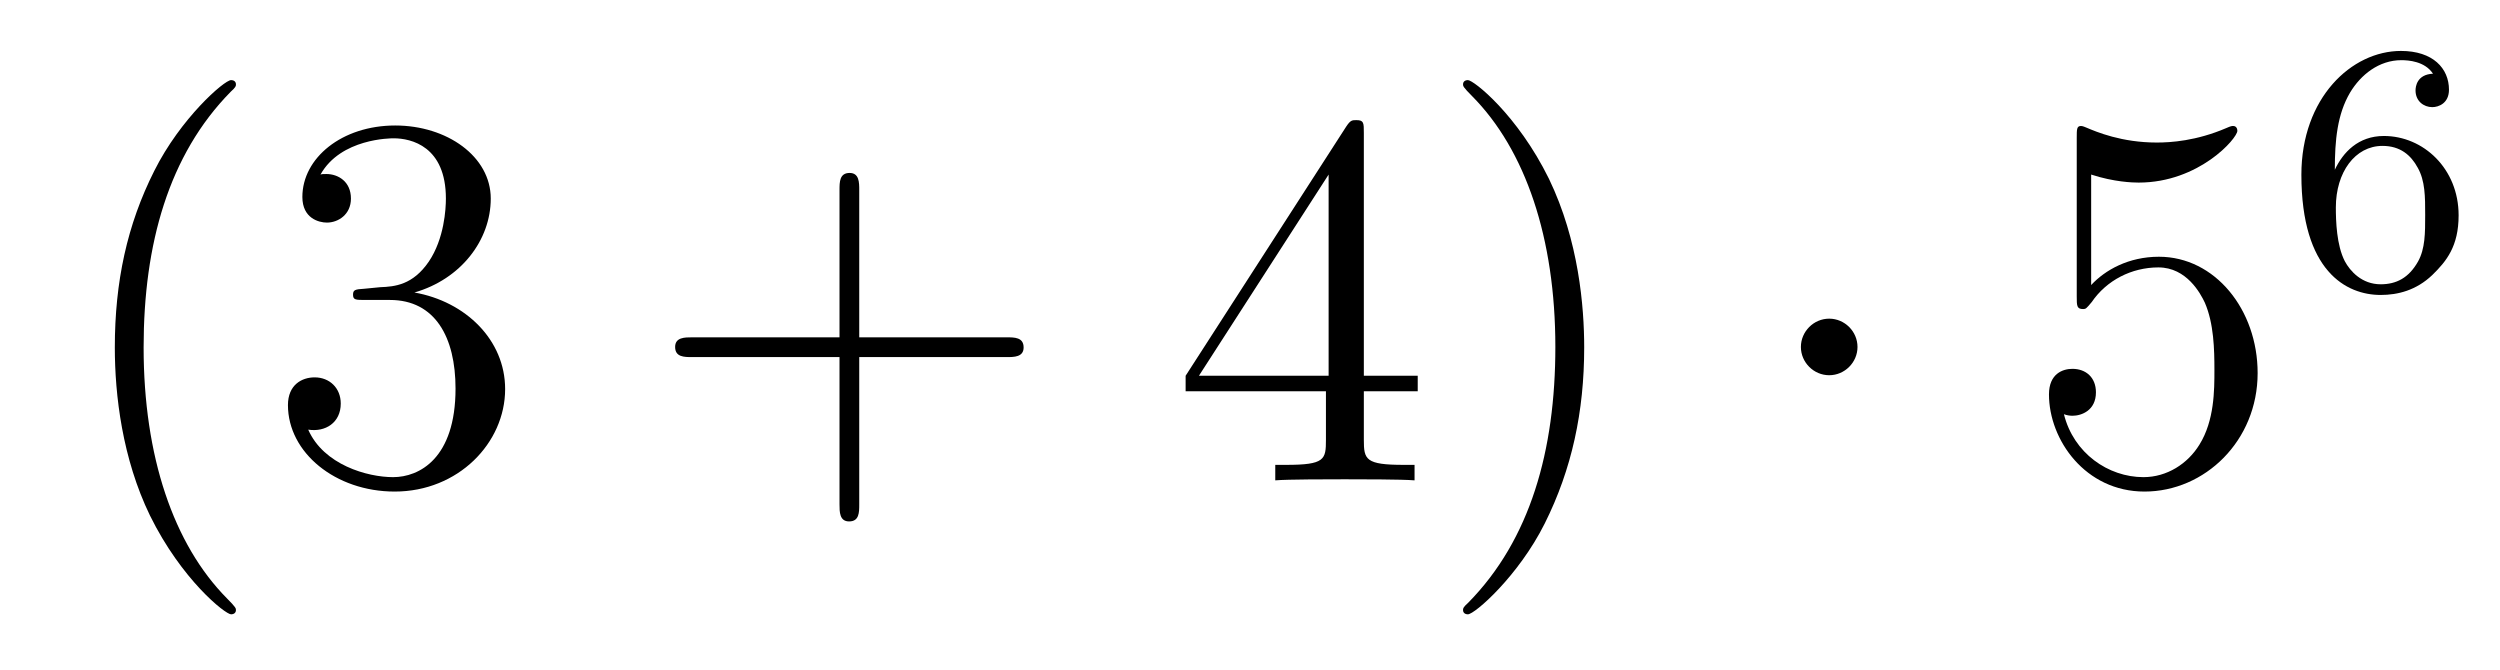 <?xml version='1.0'?>
<!-- This file was generated by dvisvgm 1.14.1 -->
<svg height='15pt' version='1.1' viewBox='0 -15 56 15' width='56pt' xmlns='http://www.w3.org/2000/svg' xmlns:xlink='http://www.w3.org/1999/xlink'>
<g id='page1'>
<g transform='matrix(1 0 0 1 -127 650)'>
<path d='M132.285 -651.335C132.285 -651.371 132.285 -651.395 132.082 -651.598C130.887 -652.806 130.217 -654.778 130.217 -657.217C130.217 -659.536 130.779 -661.532 132.166 -662.943C132.285 -663.05 132.285 -663.074 132.285 -663.11C132.285 -663.182 132.225 -663.206 132.177 -663.206C132.022 -663.206 131.042 -662.345 130.456 -661.173C129.847 -659.966 129.572 -658.687 129.572 -657.217C129.572 -656.152 129.739 -654.73 130.36 -653.451C131.066 -652.017 132.046 -651.239 132.177 -651.239C132.225 -651.239 132.285 -651.263 132.285 -651.335ZM135.16 -658.532C134.956 -658.52 134.908 -658.507 134.908 -658.4C134.908 -658.281 134.968 -658.281 135.183 -658.281H135.733C136.749 -658.281 137.204 -657.444 137.204 -656.296C137.204 -654.73 136.391 -654.312 135.805 -654.312C135.231 -654.312 134.251 -654.587 133.904 -655.376C134.287 -655.316 134.633 -655.531 134.633 -655.961C134.633 -656.308 134.382 -656.547 134.048 -656.547C133.761 -656.547 133.45 -656.38 133.45 -655.926C133.45 -654.862 134.514 -653.989 135.841 -653.989C137.263 -653.989 138.315 -655.077 138.315 -656.284C138.315 -657.384 137.431 -658.245 136.283 -658.448C137.323 -658.747 137.993 -659.619 137.993 -660.552C137.993 -661.496 137.012 -662.189 135.853 -662.189C134.657 -662.189 133.773 -661.46 133.773 -660.588C133.773 -660.109 134.143 -660.014 134.323 -660.014C134.574 -660.014 134.861 -660.193 134.861 -660.552C134.861 -660.934 134.574 -661.102 134.311 -661.102C134.239 -661.102 134.215 -661.102 134.179 -661.09C134.633 -661.902 135.757 -661.902 135.817 -661.902C136.212 -661.902 136.988 -661.723 136.988 -660.552C136.988 -660.325 136.953 -659.655 136.606 -659.141C136.247 -658.615 135.841 -658.579 135.518 -658.567L135.16 -658.532Z' fill-rule='evenodd'/>
<path d='M146.247 -657.001H149.547C149.714 -657.001 149.929 -657.001 149.929 -657.217C149.929 -657.444 149.726 -657.444 149.547 -657.444H146.247V-660.743C146.247 -660.91 146.247 -661.126 146.032 -661.126C145.805 -661.126 145.805 -660.922 145.805 -660.743V-657.444H142.506C142.338 -657.444 142.123 -657.444 142.123 -657.228C142.123 -657.001 142.326 -657.001 142.506 -657.001H145.805V-653.702C145.805 -653.535 145.805 -653.32 146.02 -653.32C146.247 -653.32 146.247 -653.523 146.247 -653.702V-657.001Z' fill-rule='evenodd'/>
<path d='M157.55 -662.022C157.55 -662.249 157.55 -662.309 157.383 -662.309C157.287 -662.309 157.251 -662.309 157.156 -662.166L153.558 -656.583V-656.236H156.701V-655.148C156.701 -654.706 156.678 -654.587 155.805 -654.587H155.566V-654.24C155.841 -654.264 156.785 -654.264 157.12 -654.264C157.454 -654.264 158.411 -654.264 158.686 -654.24V-654.587H158.447C157.586 -654.587 157.55 -654.706 157.55 -655.148V-656.236H158.757V-656.583H157.55V-662.022ZM156.761 -661.09V-656.583H153.856L156.761 -661.09ZM162.486 -657.217C162.486 -658.125 162.366 -659.607 161.697 -660.994C160.992 -662.428 160.011 -663.206 159.88 -663.206C159.832 -663.206 159.772 -663.182 159.772 -663.11C159.772 -663.074 159.772 -663.05 159.975 -662.847C161.171 -661.64 161.84 -659.667 161.84 -657.228C161.84 -654.909 161.278 -652.913 159.891 -651.502C159.772 -651.395 159.772 -651.371 159.772 -651.335C159.772 -651.263 159.832 -651.239 159.88 -651.239C160.035 -651.239 161.015 -652.1 161.601 -653.272C162.211 -654.491 162.486 -655.782 162.486 -657.217Z' fill-rule='evenodd'/>
<path d='M168.608 -657.228C168.608 -657.575 168.321 -657.862 167.974 -657.862C167.627 -657.862 167.34 -657.575 167.34 -657.228C167.34 -656.882 167.627 -656.595 167.974 -656.595C168.321 -656.595 168.608 -656.882 168.608 -657.228Z' fill-rule='evenodd'/>
<path d='M173.842 -661.09C174.356 -660.922 174.774 -660.91 174.906 -660.91C176.257 -660.91 177.117 -661.902 177.117 -662.07C177.117 -662.118 177.093 -662.178 177.022 -662.178C176.997 -662.178 176.974 -662.178 176.866 -662.13C176.197 -661.843 175.623 -661.807 175.312 -661.807C174.523 -661.807 173.961 -662.046 173.734 -662.142C173.65 -662.178 173.627 -662.178 173.615 -662.178C173.519 -662.178 173.519 -662.106 173.519 -661.914V-658.364C173.519 -658.149 173.519 -658.077 173.663 -658.077C173.722 -658.077 173.734 -658.089 173.854 -658.233C174.188 -658.723 174.75 -659.01 175.348 -659.01C175.982 -659.01 176.292 -658.424 176.388 -658.221C176.591 -657.754 176.603 -657.169 176.603 -656.714C176.603 -656.26 176.603 -655.579 176.268 -655.041C176.005 -654.611 175.539 -654.312 175.013 -654.312C174.224 -654.312 173.447 -654.85 173.232 -655.722C173.292 -655.698 173.363 -655.687 173.423 -655.687C173.627 -655.687 173.949 -655.806 173.949 -656.212C173.949 -656.547 173.722 -656.738 173.423 -656.738C173.208 -656.738 172.897 -656.631 172.897 -656.165C172.897 -655.148 173.71 -653.989 175.037 -653.989C176.388 -653.989 177.571 -655.125 177.571 -656.643C177.571 -658.065 176.615 -659.249 175.36 -659.249C174.678 -659.249 174.153 -658.95 173.842 -658.615V-661.09Z' fill-rule='evenodd'/>
<path d='M179.3 -661.197C179.3 -661.859 179.355 -662.441 179.642 -662.927C179.881 -663.325 180.288 -663.652 180.79 -663.652C180.949 -663.652 181.316 -663.628 181.499 -663.349C181.14 -663.333 181.108 -663.062 181.108 -662.974C181.108 -662.735 181.292 -662.6 181.483 -662.6C181.626 -662.6 181.857 -662.688 181.857 -662.99C181.857 -663.468 181.499 -663.859 180.782 -663.859C179.674 -663.859 178.551 -662.807 178.551 -661.086C178.551 -658.927 179.555 -658.393 180.327 -658.393C180.71 -658.393 181.124 -658.496 181.483 -658.839C181.802 -659.15 182.073 -659.484 182.073 -660.177C182.073 -661.222 181.284 -661.954 180.399 -661.954C179.826 -661.954 179.483 -661.588 179.3 -661.197ZM180.327 -658.632C179.905 -658.632 179.642 -658.927 179.523 -659.15C179.339 -659.508 179.323 -660.05 179.323 -660.353C179.323 -661.142 179.754 -661.732 180.368 -661.732C180.766 -661.732 181.005 -661.524 181.156 -661.245C181.324 -660.951 181.324 -660.592 181.324 -660.186C181.324 -659.779 181.324 -659.428 181.164 -659.142C180.957 -658.775 180.678 -658.632 180.327 -658.632Z' fill-rule='evenodd'/>
</g>
</g>
</svg>
